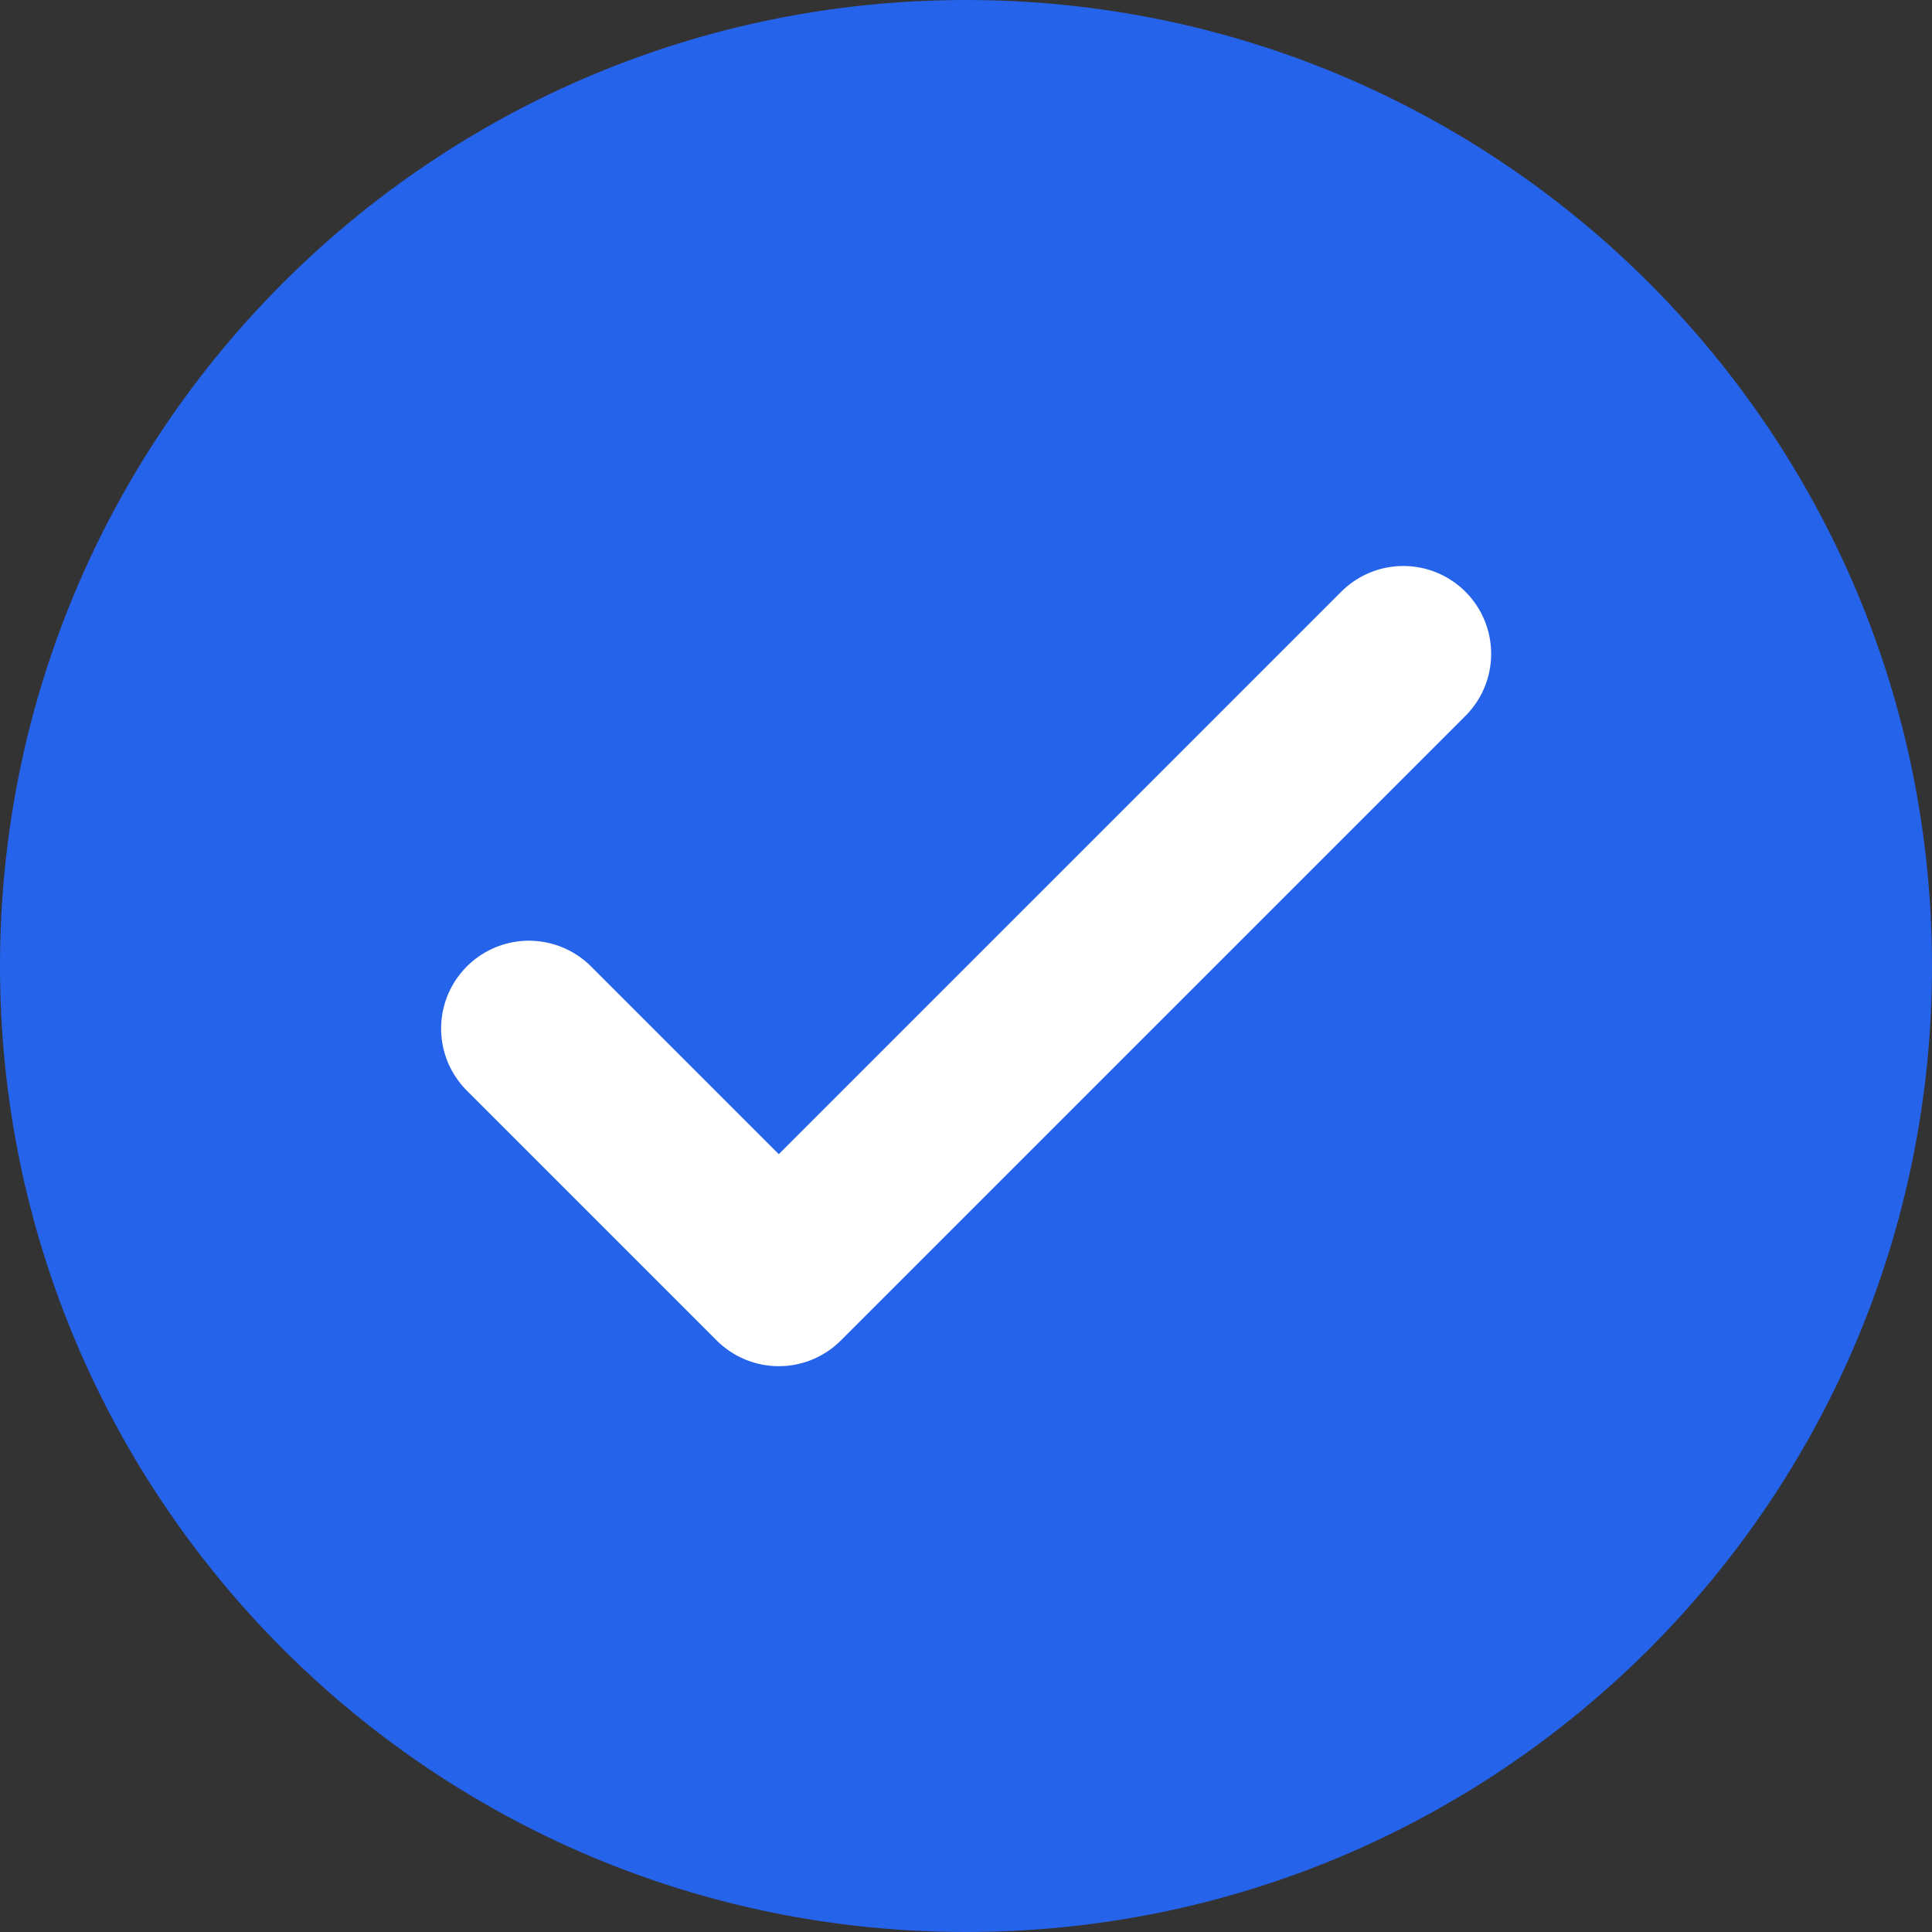 <svg width="22" height="22" viewBox="0 0 22 22" fill="none" xmlns="http://www.w3.org/2000/svg">
<rect x="0" y="0" width="22" height="22" fill="#333333" stroke="none"/>
<g clip-path="url(#clip0_10682_319072)">
<path d="M11 22C17.075 22 22 17.075 22 11C22 4.925 17.075 0 11 0C4.925 0 0 4.925 0 11C0 17.075 4.925 22 11 22Z" fill="#2563EB"/>
<path d="M6.023 11.712L8.868 14.557L15.98 7.445" stroke="white" stroke-width="2" stroke-linecap="round" stroke-linejoin="round"/>
</g>
<defs>
<clipPath id="clip0_10682_319072">
<rect width="22" height="22" fill="white"/>
</clipPath>
</defs>
</svg>
